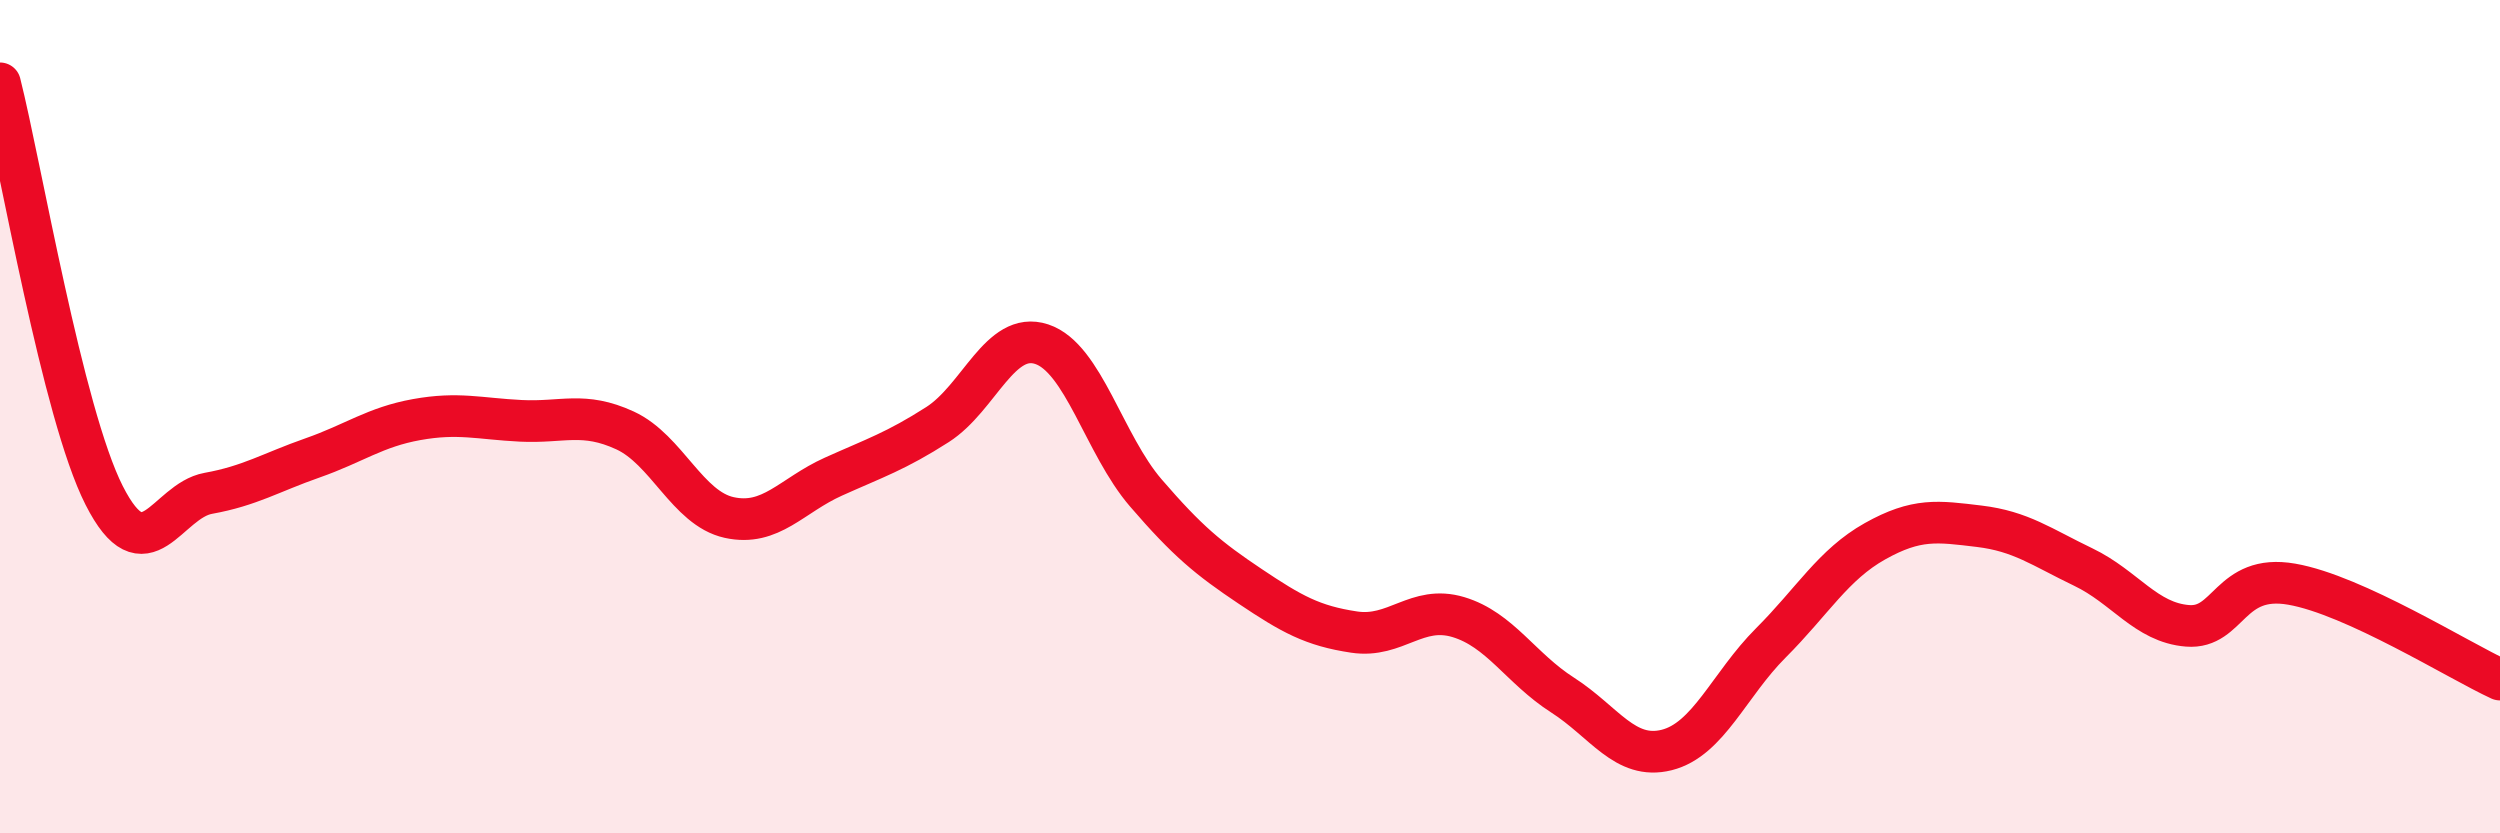 
    <svg width="60" height="20" viewBox="0 0 60 20" xmlns="http://www.w3.org/2000/svg">
      <path
        d="M 0,2 C 0.5,3.98 1.5,9.92 2.5,11.89 C 3.5,13.86 4,12.02 5,11.84 C 6,11.66 6.5,11.34 7.5,10.99 C 8.5,10.64 9,10.25 10,10.07 C 11,9.89 11.5,10.05 12.5,10.1 C 13.5,10.15 14,9.87 15,10.33 C 16,10.79 16.5,12.2 17.5,12.42 C 18.5,12.64 19,11.89 20,11.44 C 21,10.99 21.5,10.83 22.5,10.19 C 23.5,9.55 24,7.93 25,8.26 C 26,8.59 26.5,10.67 27.5,11.83 C 28.5,12.99 29,13.4 30,14.07 C 31,14.74 31.5,15.02 32.5,15.17 C 33.5,15.32 34,14.51 35,14.81 C 36,15.11 36.5,16.04 37.5,16.68 C 38.5,17.32 39,18.25 40,18 C 41,17.75 41.5,16.43 42.5,15.43 C 43.5,14.43 44,13.55 45,12.99 C 46,12.43 46.5,12.51 47.5,12.63 C 48.5,12.75 49,13.13 50,13.61 C 51,14.09 51.5,14.94 52.5,15.02 C 53.5,15.1 53.5,13.76 55,14.02 C 56.5,14.28 59,15.85 60,16.31L60 20L0 20Z"
        fill="#EB0A25"
        opacity="0.1"
        stroke-linecap="round"
        stroke-linejoin="round"
      />
      <path
        d="M 0,2 C 0.5,3.98 1.5,9.92 2.5,11.89 C 3.5,13.86 4,12.02 5,11.84 C 6,11.66 6.5,11.34 7.5,10.99 C 8.5,10.64 9,10.25 10,10.07 C 11,9.89 11.5,10.05 12.5,10.1 C 13.5,10.15 14,9.87 15,10.33 C 16,10.79 16.5,12.2 17.5,12.42 C 18.5,12.64 19,11.89 20,11.44 C 21,10.99 21.5,10.83 22.5,10.19 C 23.5,9.55 24,7.93 25,8.26 C 26,8.59 26.5,10.67 27.5,11.83 C 28.5,12.99 29,13.4 30,14.07 C 31,14.74 31.5,15.02 32.5,15.17 C 33.5,15.32 34,14.51 35,14.81 C 36,15.11 36.5,16.04 37.5,16.68 C 38.5,17.32 39,18.25 40,18 C 41,17.75 41.5,16.43 42.5,15.43 C 43.5,14.43 44,13.55 45,12.99 C 46,12.43 46.5,12.51 47.5,12.63 C 48.5,12.75 49,13.13 50,13.61 C 51,14.09 51.5,14.94 52.5,15.02 C 53.5,15.1 53.5,13.76 55,14.02 C 56.5,14.28 59,15.85 60,16.31"
        stroke="#EB0A25"
        stroke-width="1"
        fill="none"
        stroke-linecap="round"
        stroke-linejoin="round"
      />
    </svg>
  